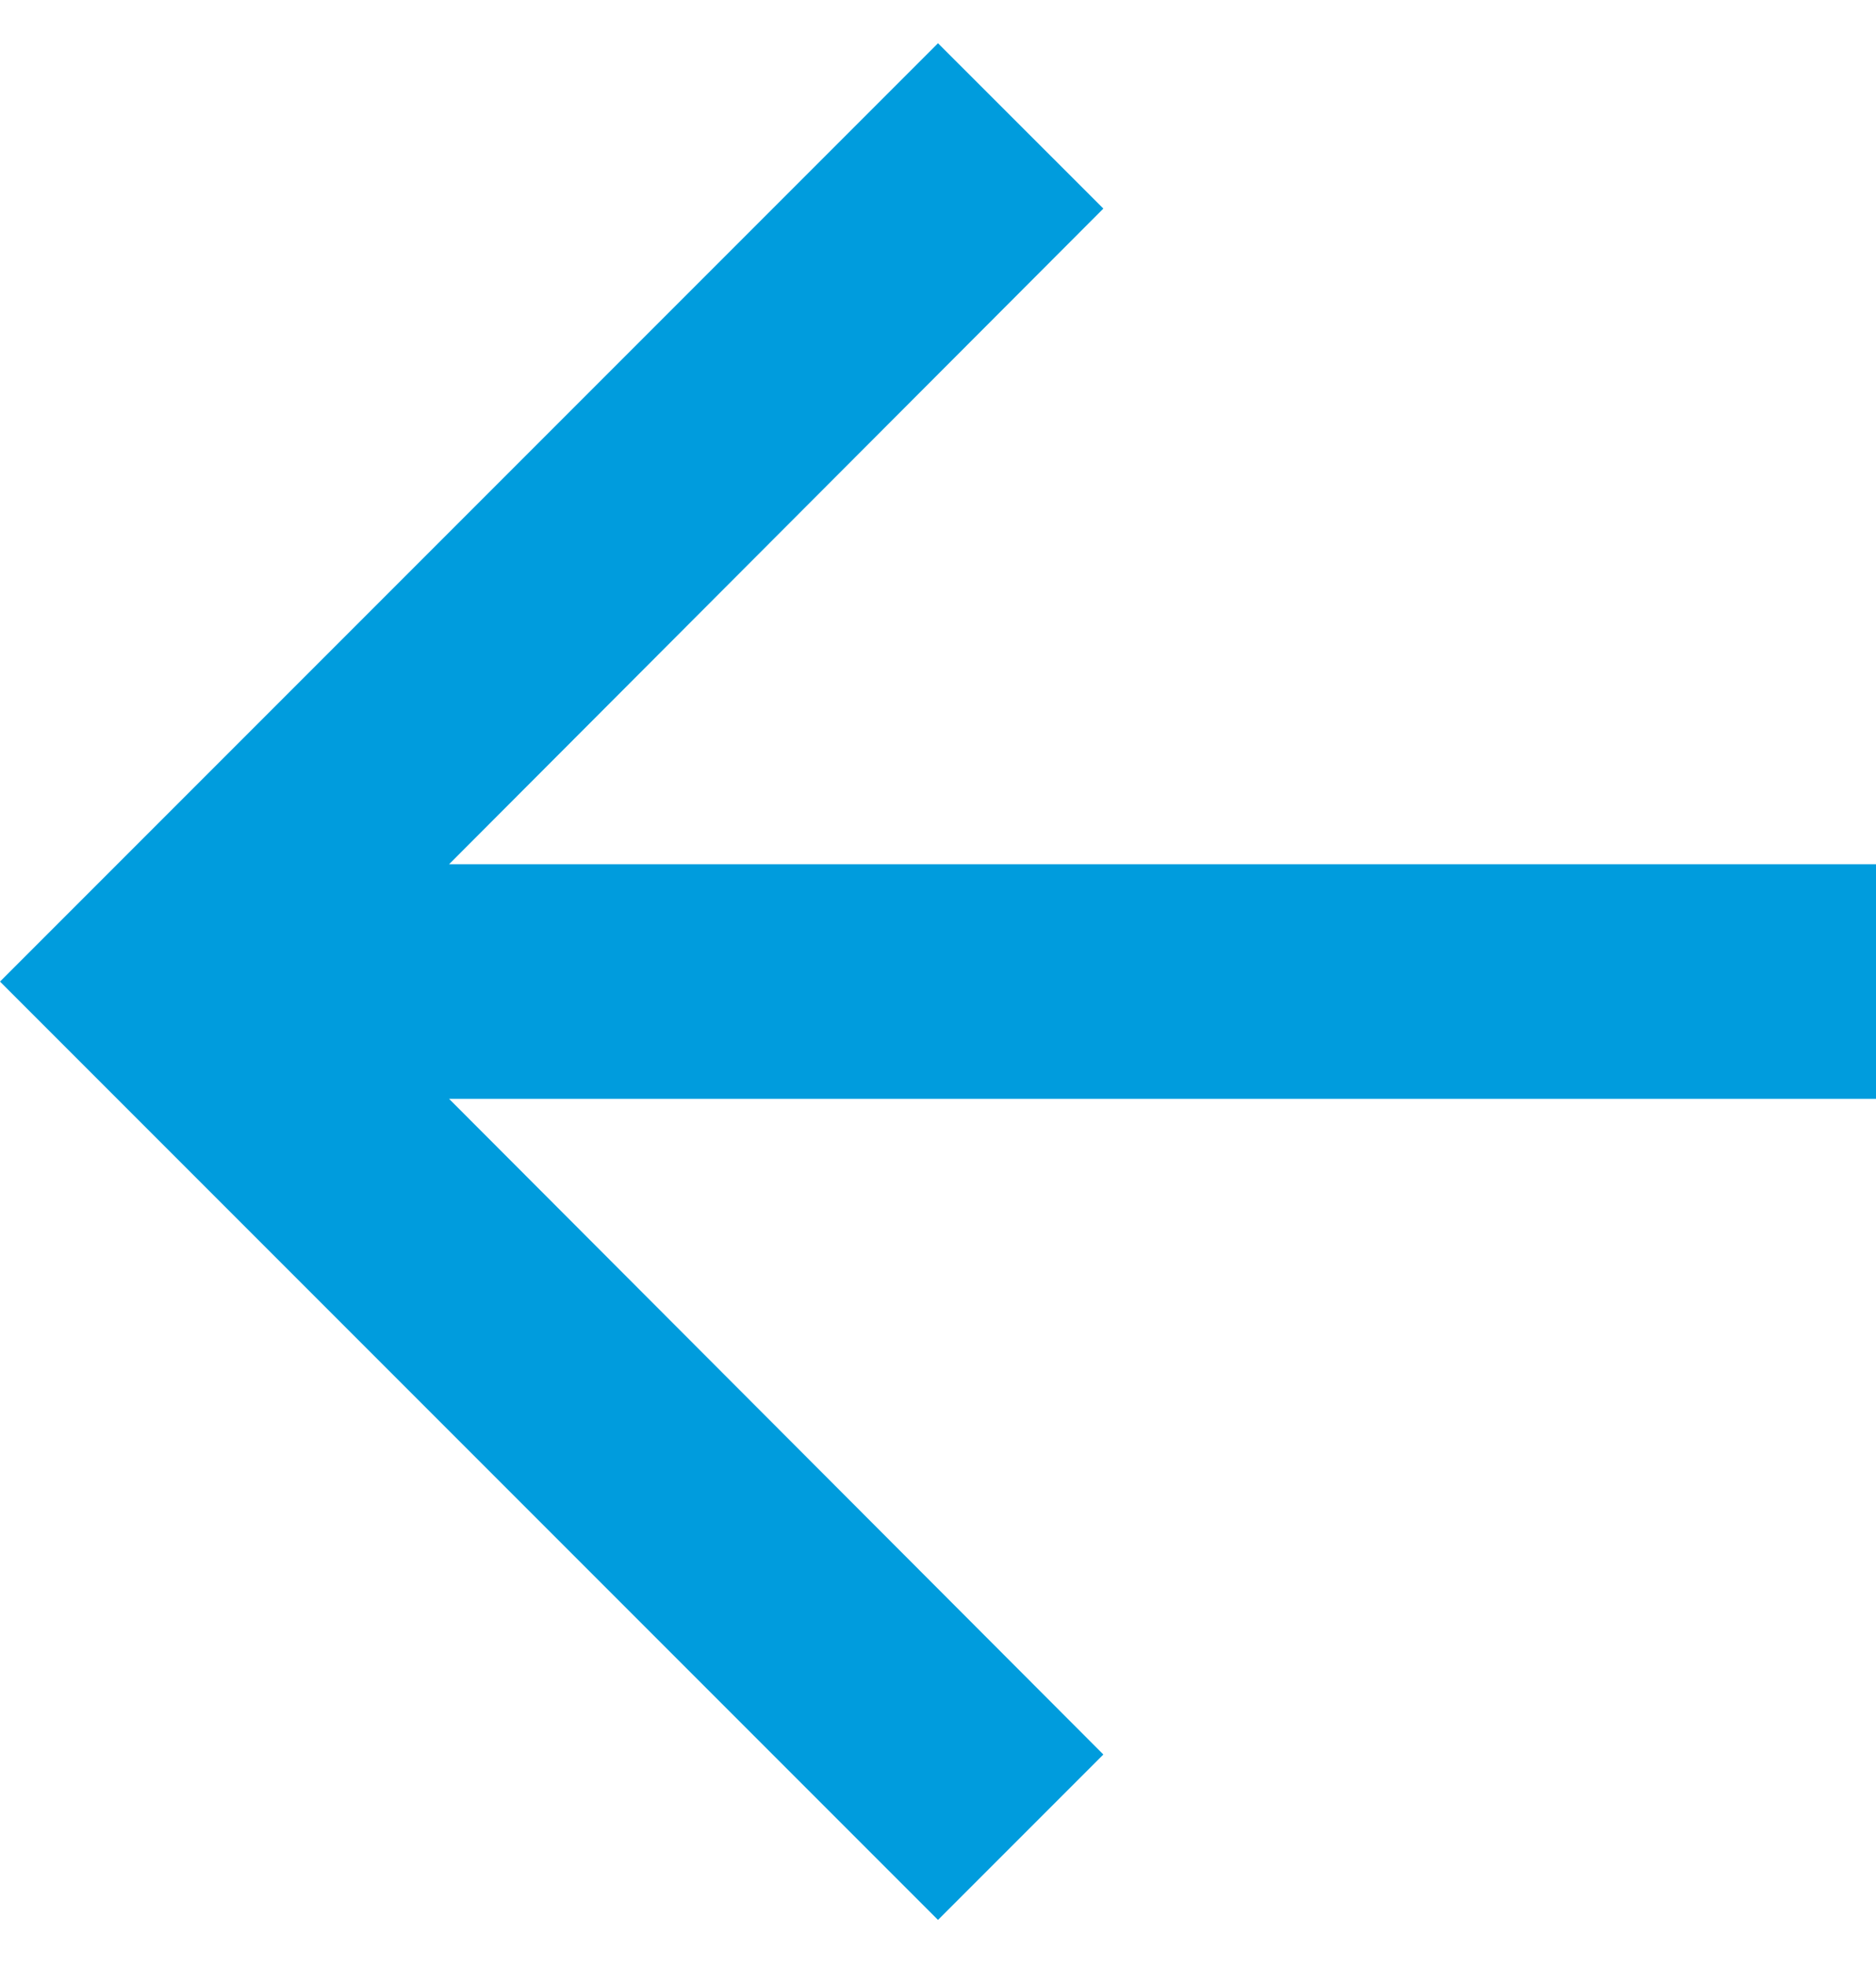 <svg width="21" height="22" viewBox="0 0 21 22" fill="none" xmlns="http://www.w3.org/2000/svg">
<path d="M10.5 21.484L12.351 19.633L5.027 12.296L21 12.296V9.671L5.027 9.671L12.351 2.334L10.5 0.484L0 10.984L10.5 21.484Z" fill="#009CDD"/>
</svg>
